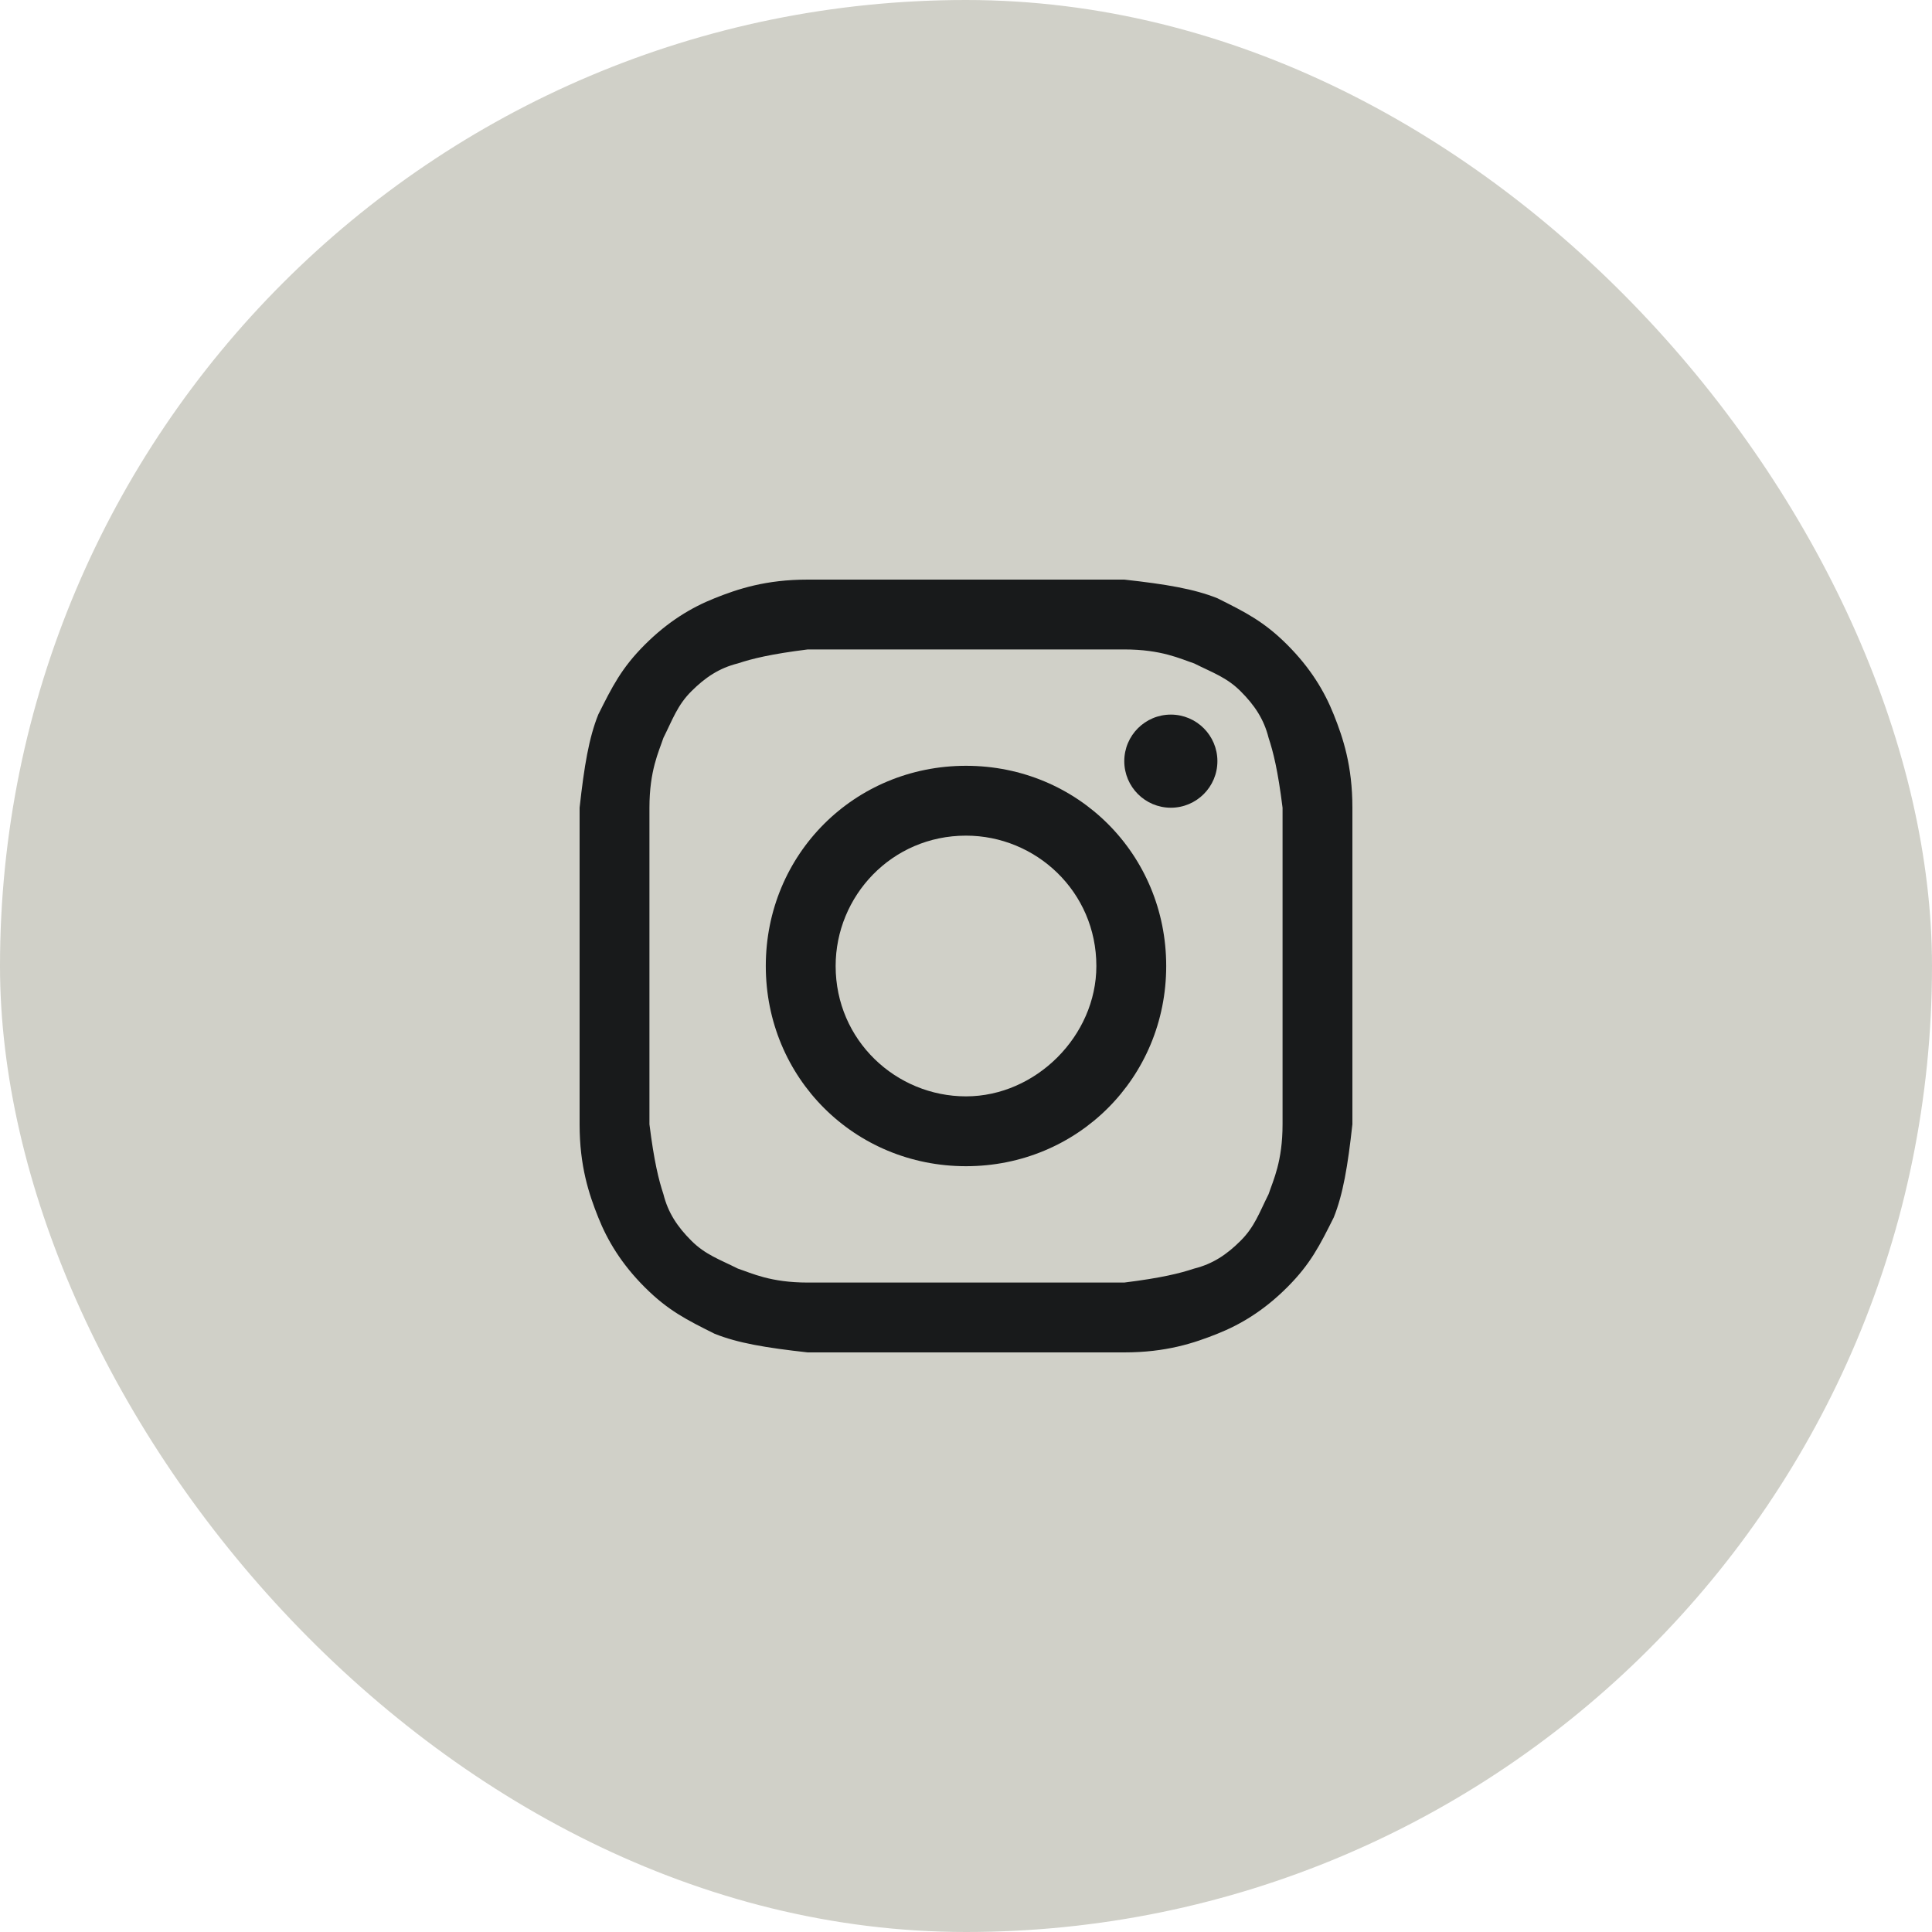 <svg width="40" height="40" viewBox="0 0 40 40" fill="none" xmlns="http://www.w3.org/2000/svg">
<rect width="40" height="40" rx="20" fill="#D0D0C8"/>
<path d="M20 13.446C22.12 13.446 22.41 13.446 23.277 13.446C24.048 13.446 24.434 13.639 24.723 13.735C25.108 13.928 25.398 14.024 25.687 14.313C25.976 14.602 26.169 14.892 26.265 15.277C26.361 15.566 26.458 15.952 26.554 16.723C26.554 17.59 26.554 17.783 26.554 20C26.554 22.217 26.554 22.41 26.554 23.277C26.554 24.048 26.361 24.434 26.265 24.723C26.072 25.108 25.976 25.398 25.687 25.687C25.398 25.976 25.108 26.169 24.723 26.265C24.434 26.361 24.048 26.458 23.277 26.554C22.41 26.554 22.217 26.554 20 26.554C17.783 26.554 17.59 26.554 16.723 26.554C15.952 26.554 15.566 26.361 15.277 26.265C14.892 26.072 14.602 25.976 14.313 25.687C14.024 25.398 13.831 25.108 13.735 24.723C13.639 24.434 13.542 24.048 13.446 23.277C13.446 22.41 13.446 22.217 13.446 20C13.446 17.783 13.446 17.59 13.446 16.723C13.446 15.952 13.639 15.566 13.735 15.277C13.928 14.892 14.024 14.602 14.313 14.313C14.602 14.024 14.892 13.831 15.277 13.735C15.566 13.639 15.952 13.542 16.723 13.446C17.59 13.446 17.88 13.446 20 13.446ZM20 12C17.783 12 17.59 12 16.723 12C15.855 12 15.277 12.193 14.795 12.386C14.313 12.578 13.831 12.867 13.349 13.349C12.867 13.831 12.675 14.217 12.386 14.795C12.193 15.277 12.096 15.855 12 16.723C12 17.59 12 17.88 12 20C12 22.217 12 22.41 12 23.277C12 24.145 12.193 24.723 12.386 25.205C12.578 25.687 12.867 26.169 13.349 26.651C13.831 27.133 14.217 27.325 14.795 27.614C15.277 27.807 15.855 27.904 16.723 28C17.59 28 17.88 28 20 28C22.12 28 22.41 28 23.277 28C24.145 28 24.723 27.807 25.205 27.614C25.687 27.422 26.169 27.133 26.651 26.651C27.133 26.169 27.325 25.783 27.614 25.205C27.807 24.723 27.904 24.145 28 23.277C28 22.41 28 22.12 28 20C28 17.88 28 17.59 28 16.723C28 15.855 27.807 15.277 27.614 14.795C27.422 14.313 27.133 13.831 26.651 13.349C26.169 12.867 25.783 12.675 25.205 12.386C24.723 12.193 24.145 12.096 23.277 12C22.41 12 22.217 12 20 12Z" fill="#181A1B"/>
<path d="M20 15.855C17.687 15.855 15.855 17.687 15.855 20C15.855 22.313 17.687 24.145 20 24.145C22.313 24.145 24.145 22.313 24.145 20C24.145 17.687 22.313 15.855 20 15.855ZM20 22.699C18.554 22.699 17.301 21.542 17.301 20C17.301 18.554 18.458 17.301 20 17.301C21.446 17.301 22.699 18.458 22.699 20C22.699 21.446 21.446 22.699 20 22.699Z" fill="#181A1B"/>
<path d="M24.241 16.723C24.773 16.723 25.205 16.291 25.205 15.759C25.205 15.227 24.773 14.795 24.241 14.795C23.709 14.795 23.277 15.227 23.277 15.759C23.277 16.291 23.709 16.723 24.241 16.723Z" fill="#181A1B"/>
</svg>
